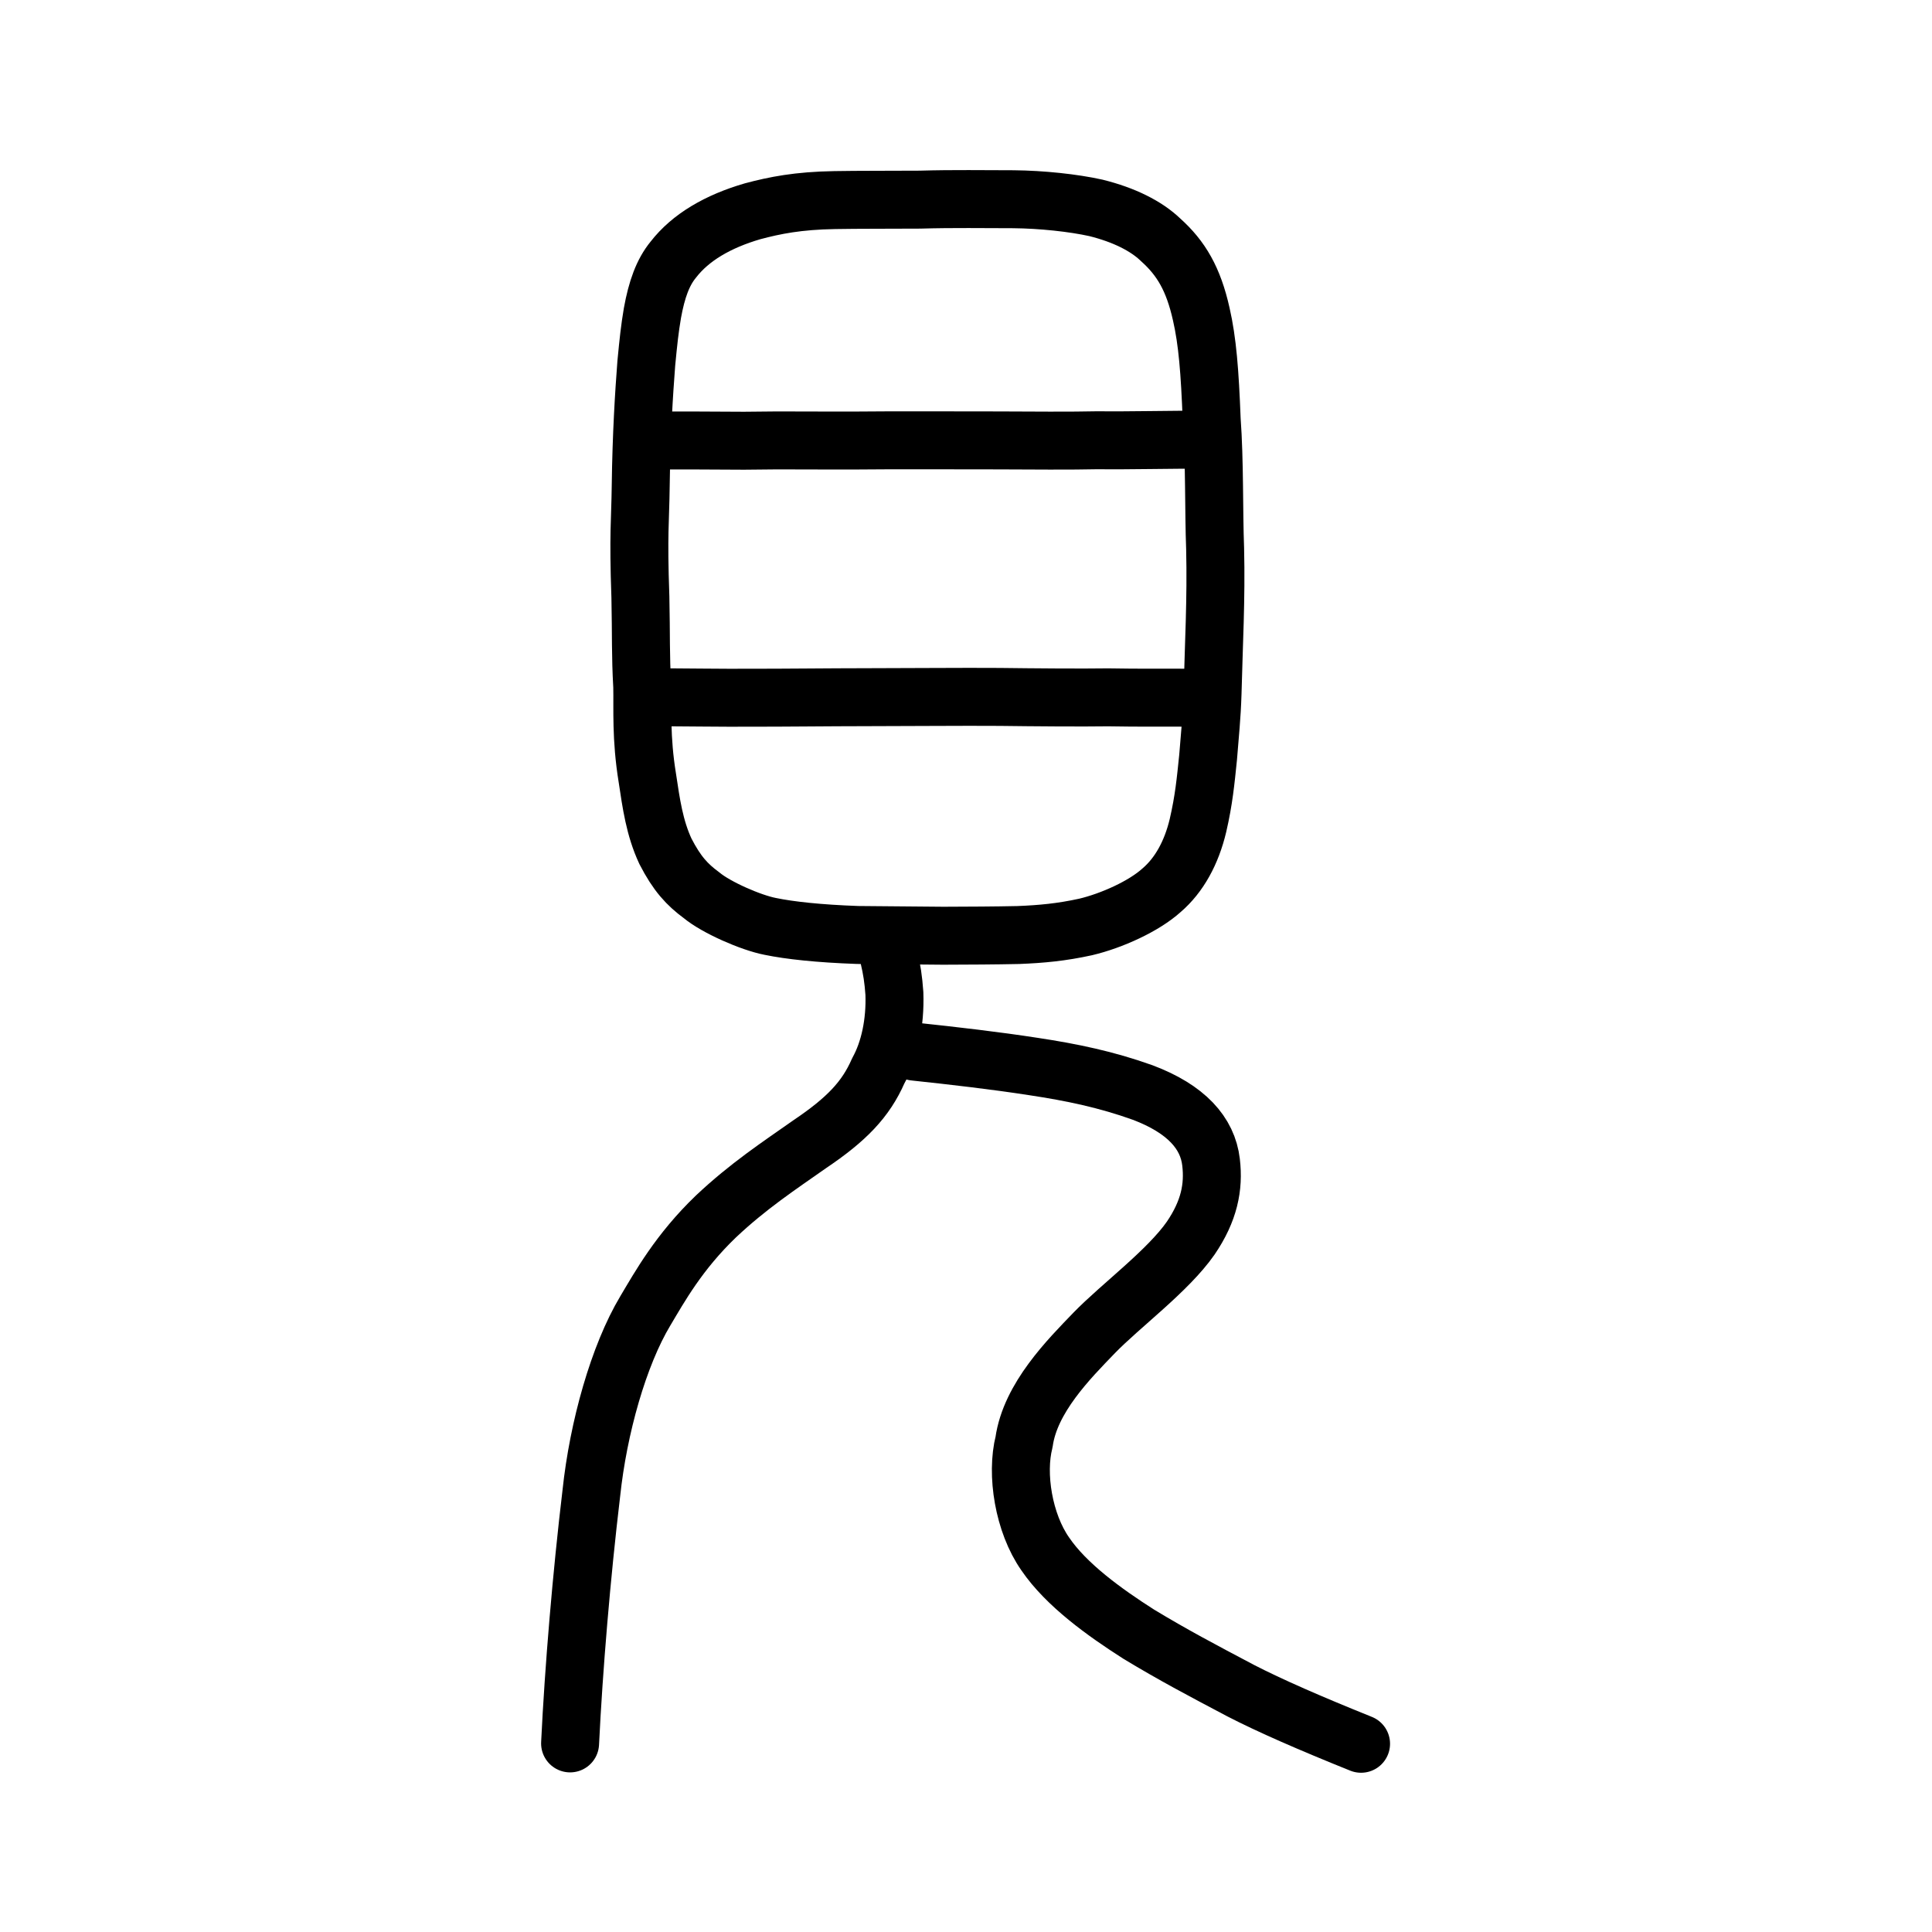 <?xml version="1.0" encoding="UTF-8" standalone="no"?>
<!-- Created with Inkscape (http://www.inkscape.org/) -->

<svg
   xmlns:dc="http://purl.org/dc/elements/1.1/"
   xmlns:cc="http://creativecommons.org/ns#"
   xmlns:rdf="http://www.w3.org/1999/02/22-rdf-syntax-ns#"
   xmlns:svg="http://www.w3.org/2000/svg"
   xmlns="http://www.w3.org/2000/svg"
   xmlns:sodipodi="http://sodipodi.sourceforge.net/DTD/sodipodi-0.dtd"
   xmlns:inkscape="http://www.inkscape.org/namespaces/inkscape"
   width="200px"
   height="200px"
   viewBox="0 0 200 200"
   version="1.1"
   id="SVGRoot"
   inkscape:version="0.92.3 (2405546, 2018-03-11)"
   sodipodi:docname="898bss.svg">
  <sodipodi:namedview
     id="base"
     pagecolor="#ffffff"
     bordercolor="#666666"
     borderopacity="1.0"
     inkscape:pageopacity="0.0"
     inkscape:pageshadow="2"
     inkscape:zoom="2.8284272"
     inkscape:cx="69.2904"
     inkscape:cy="71.701504"
     inkscape:document-units="px"
     inkscape:current-layer="layer1"
     showgrid="true"
     inkscape:window-width="1220"
     inkscape:window-height="893"
     inkscape:window-x="106"
     inkscape:window-y="125"
     inkscape:window-maximized="0"
     inkscape:snap-global="false">
    <inkscape:grid
       type="xygrid"
       id="grid7349" />
  </sodipodi:namedview>
  <defs
     id="defs6787">
    <pattern
       y="0"
       x="0"
       height="6"
       width="6"
       patternUnits="userSpaceOnUse"
       id="EMFhbasepattern" />
  </defs>
  <g
     id="layer1"
     inkscape:groupmode="layer"
     inkscape:label="レイヤー 1">
    <path
       style="opacity:1;vector-effect:none;fill:none;fill-opacity:1;stroke:#000000;stroke-width:6;stroke-linecap:round;stroke-linejoin:round;stroke-miterlimit:4;stroke-dasharray:none;stroke-dashoffset:0;stroke-opacity:1"
       d="m 66.485,71.089 c -0.19,-3.388 -0.105,-5.158 -0.192,-9.284 -0.236,-6.594 -0.012,-7.822 0.033,-11.487 0.07,-5.33 0.337,-9.558 0.579,-12.715 0.221,-2.297 0.353,-3.538 0.634,-5.199 0.442,-2.437 1.077,-4.211 2.163,-5.531 1.786,-2.306 4.617,-3.957 8.199,-5 2.309,-0.617 4.726,-1.098 8.494,-1.16 2.628,-0.046 5.233,-0.023 8.834,-0.047 3.555,-0.103 6.636,-0.04 9.678,-0.042 2.932,0.027 6.206,0.378 8.54,0.895 2.918,0.725 5.217,1.876 6.7,3.306 2.117,1.897 3.393,4.043 4.21,7.708 0.64,2.8 0.884,5.932 1.076,10.914 0.316,4.269 0.208,9.482 0.355,13.332 0.125,5.288 -0.14,9.843 -0.267,15.004 -0.075,2.428 -0.274,4.265 -0.46,6.616 -0.254,2.463 -0.432,4.395 -1.049,7.058 -0.67,2.817 -1.942,5.134 -3.762,6.694 -1.823,1.654 -5.158,3.165 -7.866,3.807 -2.508,0.549 -4.583,0.741 -6.977,0.835 -2.388,0.053 -5.132,0.064 -7.762,0.073 l -8.874,-0.078 C 84.734,96.644 81.749,96.317 79.736,95.901 77.725,95.513 74.13,93.933 72.63,92.68 71.132,91.579 70.081,90.449 68.884,88.123 67.754,85.694 67.411,83.184 67.012,80.532 66.336,76.395 66.534,73.38 66.485,71.089 Z"
       id="path7385-0"
       inkscape:connector-curvature="0"
       sodipodi:nodetypes="ccccccccccccccccccccccccccccc" />
    <path
       style="fill:none;stroke:#000000;stroke-width:6;stroke-linecap:round;stroke-linejoin:round;stroke-miterlimit:4;stroke-dasharray:none;stroke-opacity:1"
       d="m 67.08,45.594 c 3.561,-0.012 6.846,0.016 9.945,0.029 4.157,-0.071 8.404,0.005 11.916,-0.023 3.534,-0.046 11.118,-0.002 14.352,-0.01 3.334,0.017 7.635,0.047 10.362,-0.016 3.114,0.041 7.668,-0.075 10.963,-0.053"
       id="path4568-4"
       inkscape:connector-curvature="0"
       sodipodi:nodetypes="cccccc" />
    <path
       style="fill:none;stroke:#000000;stroke-width:6;stroke-linecap:round;stroke-linejoin:round;stroke-miterlimit:4;stroke-dasharray:none;stroke-opacity:1"
       d="m 67.114,72.17 c 3.561,0.016 7.929,0.08 10.466,0.058 3.589,0.005 8.461,-0.054 11.973,-0.055 3.001,0.004 10.568,-0.059 13.954,-0.028 3.334,0.043 8.481,0.085 11.208,0.043 3.114,0.066 6.821,0.008 10.117,0.056"
       id="path4568-4-5"
       inkscape:connector-curvature="0"
       sodipodi:nodetypes="cccccc" />
    <path
       id="path822"
       d="m 94.664,108.865 c 3.968,0.422 8.394,0.932 12.34,1.544 3.96,0.597 7.552,1.349 11.279,2.686 4.512,1.697 6.734,4.2 7.083,7.213 0.307,2.582 -0.194,5.055 -2.104,7.862 -2.345,3.374 -7.259,6.99 -10.006,9.824 -2.596,2.693 -6.602,6.707 -7.244,11.269 -0.852,3.337 -0.054,8.403 2.198,11.609 2.168,3.184 6.118,6.035 9.693,8.312 3.566,2.153 6.389,3.643 10.545,5.838 3.007,1.548 7.181,3.374 12.448,5.492"
       style="fill:none;stroke:#000000;stroke-width:6;stroke-linecap:round;stroke-linejoin:round;stroke-miterlimit:4;stroke-dasharray:none;stroke-opacity:1"
       inkscape:connector-curvature="0"
       sodipodi:nodetypes="ccccccccccc" />
    <path
       id="path824"
       d="m 92.013,99.03 c 0.317,1.338 0.468,2.342 0.574,3.813 0.107,3.011 -0.5,5.887 -1.679,8.028 -1.289,2.944 -3.287,5.018 -7.063,7.56 -3.238,2.275 -6.391,4.349 -9.729,7.493 -3.835,3.68 -5.832,7.292 -7.308,9.767 -2.77,4.616 -4.876,12.109 -5.591,18.866 -1.021,8.563 -1.828,18.196 -2.202,25.919"
       style="fill:none;stroke:#000000;stroke-width:6;stroke-linecap:round;stroke-linejoin:round;stroke-miterlimit:4;stroke-dasharray:none;stroke-opacity:1"
       inkscape:connector-curvature="0"
       sodipodi:nodetypes="cccccccc" />
  </g>
</svg>

